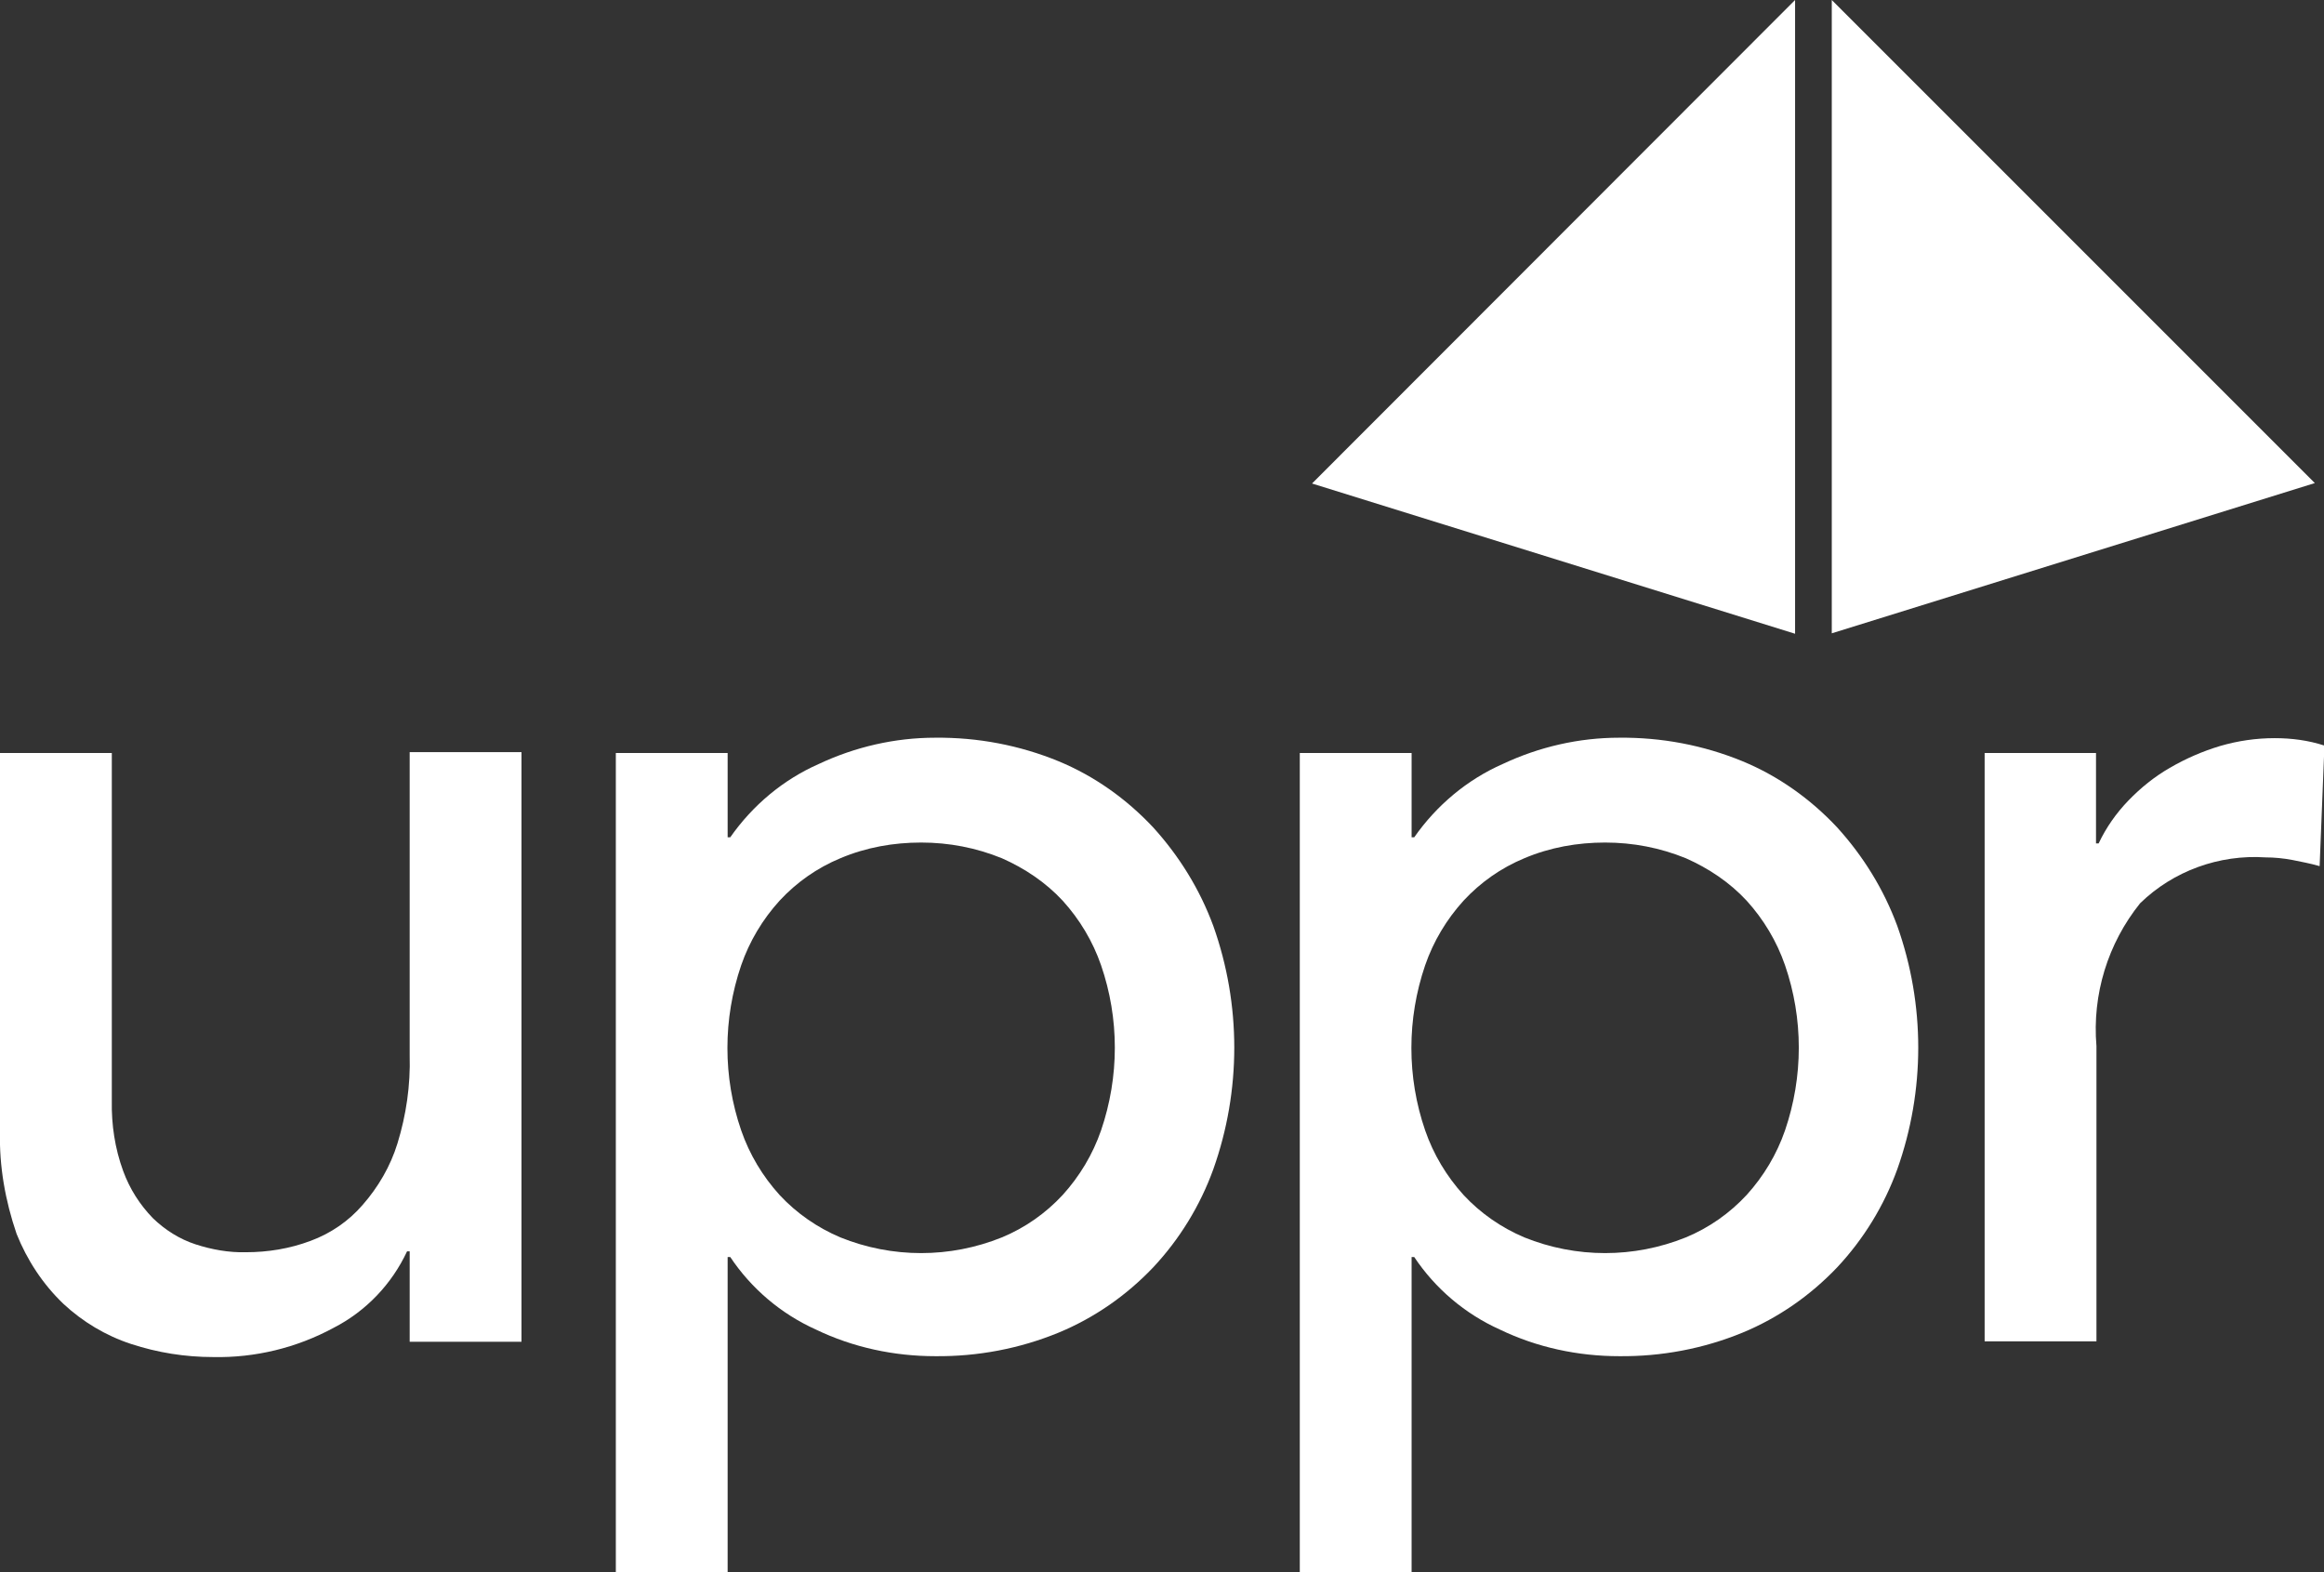 <?xml version="1.0" encoding="UTF-8"?>
<svg id="uppr_Logo" data-name="uppr Logo" xmlns="http://www.w3.org/2000/svg" xmlns:xlink="http://www.w3.org/1999/xlink" viewBox="0 0 53.21 36">
  <rect x="0" y="0" width="53.21" height="36" fill="#333333" stroke="none"/>
  <defs>
    <style>
      .cls-1 {
        clip-path: url(#clippath);
      }

      .cls-2 {
        fill: none;
      }

      .cls-2, .cls-3 {
        stroke-width: 0px;
      }

      .cls-3 {
        fill: #fff;
      }
    </style>
    <clipPath id="clippath">
      <rect class="cls-2" x="0" width="53.21" height="36"/>
    </clipPath>
  </defs>
  <g class="cls-1">
    <g id="Group_1" data-name="Group 1">
      <path id="Path_1" data-name="Path 1" class="cls-3" d="m11.94,30.72h-2.56v-2.07h-.06c-.35.75-.94,1.37-1.68,1.75-.85.46-1.8.69-2.76.67-.64,0-1.27-.1-1.88-.3-.58-.19-1.11-.51-1.55-.92-.47-.45-.83-1-1.07-1.6C.12,27.49-.02,26.7,0,25.91v-8.67h2.56v7.96c-.01.55.07,1.09.26,1.61.15.41.38.77.68,1.08.28.27.61.48.98.6.37.12.76.19,1.15.18.5,0,1-.08,1.48-.26.46-.17.87-.45,1.19-.82.36-.41.64-.89.8-1.41.2-.65.3-1.33.28-2.02v-6.94h2.56v13.48Z"/>
      <path id="Path_2" data-name="Path 2" class="cls-3" d="m14.1,17.24h2.56v1.93h.06c.51-.73,1.21-1.32,2.03-1.68.83-.39,1.74-.6,2.66-.6.97-.01,1.93.17,2.83.54.82.34,1.55.86,2.16,1.51.6.66,1.07,1.42,1.38,2.26.64,1.8.64,3.77,0,5.57-.3.83-.77,1.6-1.38,2.25-.61.64-1.34,1.15-2.16,1.49-.9.37-1.86.55-2.83.54-.94,0-1.88-.2-2.73-.61-.8-.36-1.48-.94-1.96-1.66h-.06v7.22h-2.56v-18.75Zm6.99,2.05c-.63,0-1.26.11-1.85.36-.53.22-1,.55-1.39.97-.39.43-.69.93-.88,1.48-.42,1.23-.42,2.56,0,3.78.19.55.49,1.05.88,1.48.39.42.87.75,1.39.97,1.19.48,2.51.48,3.7,0,.53-.22,1-.55,1.39-.97.39-.43.69-.93.88-1.48.42-1.23.42-2.56,0-3.78-.19-.55-.49-1.05-.88-1.48-.39-.42-.87-.74-1.39-.97-.59-.24-1.21-.36-1.85-.36"/>
      <path id="Path_3" data-name="Path 3" class="cls-3" d="m29.76,17.24h2.56v1.93h.06c.51-.73,1.21-1.32,2.03-1.68.83-.39,1.74-.6,2.66-.6.97-.01,1.93.17,2.83.54.82.34,1.55.86,2.16,1.51.6.66,1.07,1.42,1.38,2.26.64,1.8.64,3.77,0,5.57-.3.83-.77,1.6-1.38,2.25-.61.64-1.34,1.15-2.16,1.49-.9.37-1.86.55-2.83.54-.94,0-1.88-.2-2.73-.61-.8-.36-1.48-.94-1.96-1.66h-.06v7.22h-2.56v-18.75Zm6.99,2.05c-.63,0-1.26.11-1.85.36-.53.22-1,.55-1.39.97-.39.43-.69.93-.88,1.48-.42,1.23-.42,2.56,0,3.78.19.55.49,1.05.88,1.48.39.42.87.75,1.39.97,1.19.48,2.51.48,3.7,0,.53-.22,1-.55,1.39-.97.39-.43.69-.93.88-1.48.42-1.23.42-2.56,0-3.78-.19-.55-.49-1.05-.88-1.48-.39-.42-.87-.74-1.39-.97-.59-.24-1.21-.36-1.85-.36"/>
      <path id="Path_4" data-name="Path 4" class="cls-3" d="m45.43,17.24h2.56v2.07h.06c.17-.36.4-.69.68-.98.28-.29.6-.55.95-.75.36-.21.75-.38,1.15-.5.41-.12.83-.18,1.25-.18.39,0,.77.05,1.14.17l-.11,2.76c-.21-.06-.42-.1-.62-.14-.21-.04-.42-.06-.62-.06-1.06-.07-2.11.31-2.87,1.05-.74.92-1.1,2.09-1,3.27v6.76h-2.56v-13.47Z"/>
      <path id="Path_5" data-name="Path 5" class="cls-3" d="m41.94,0l11.06,11.06-11.06,3.44"/>
      <path id="Path_6" data-name="Path 6" class="cls-3" d="m41.1,14.51l-11.06-3.44L41.1,0"/>
    </g>
  </g>
</svg>